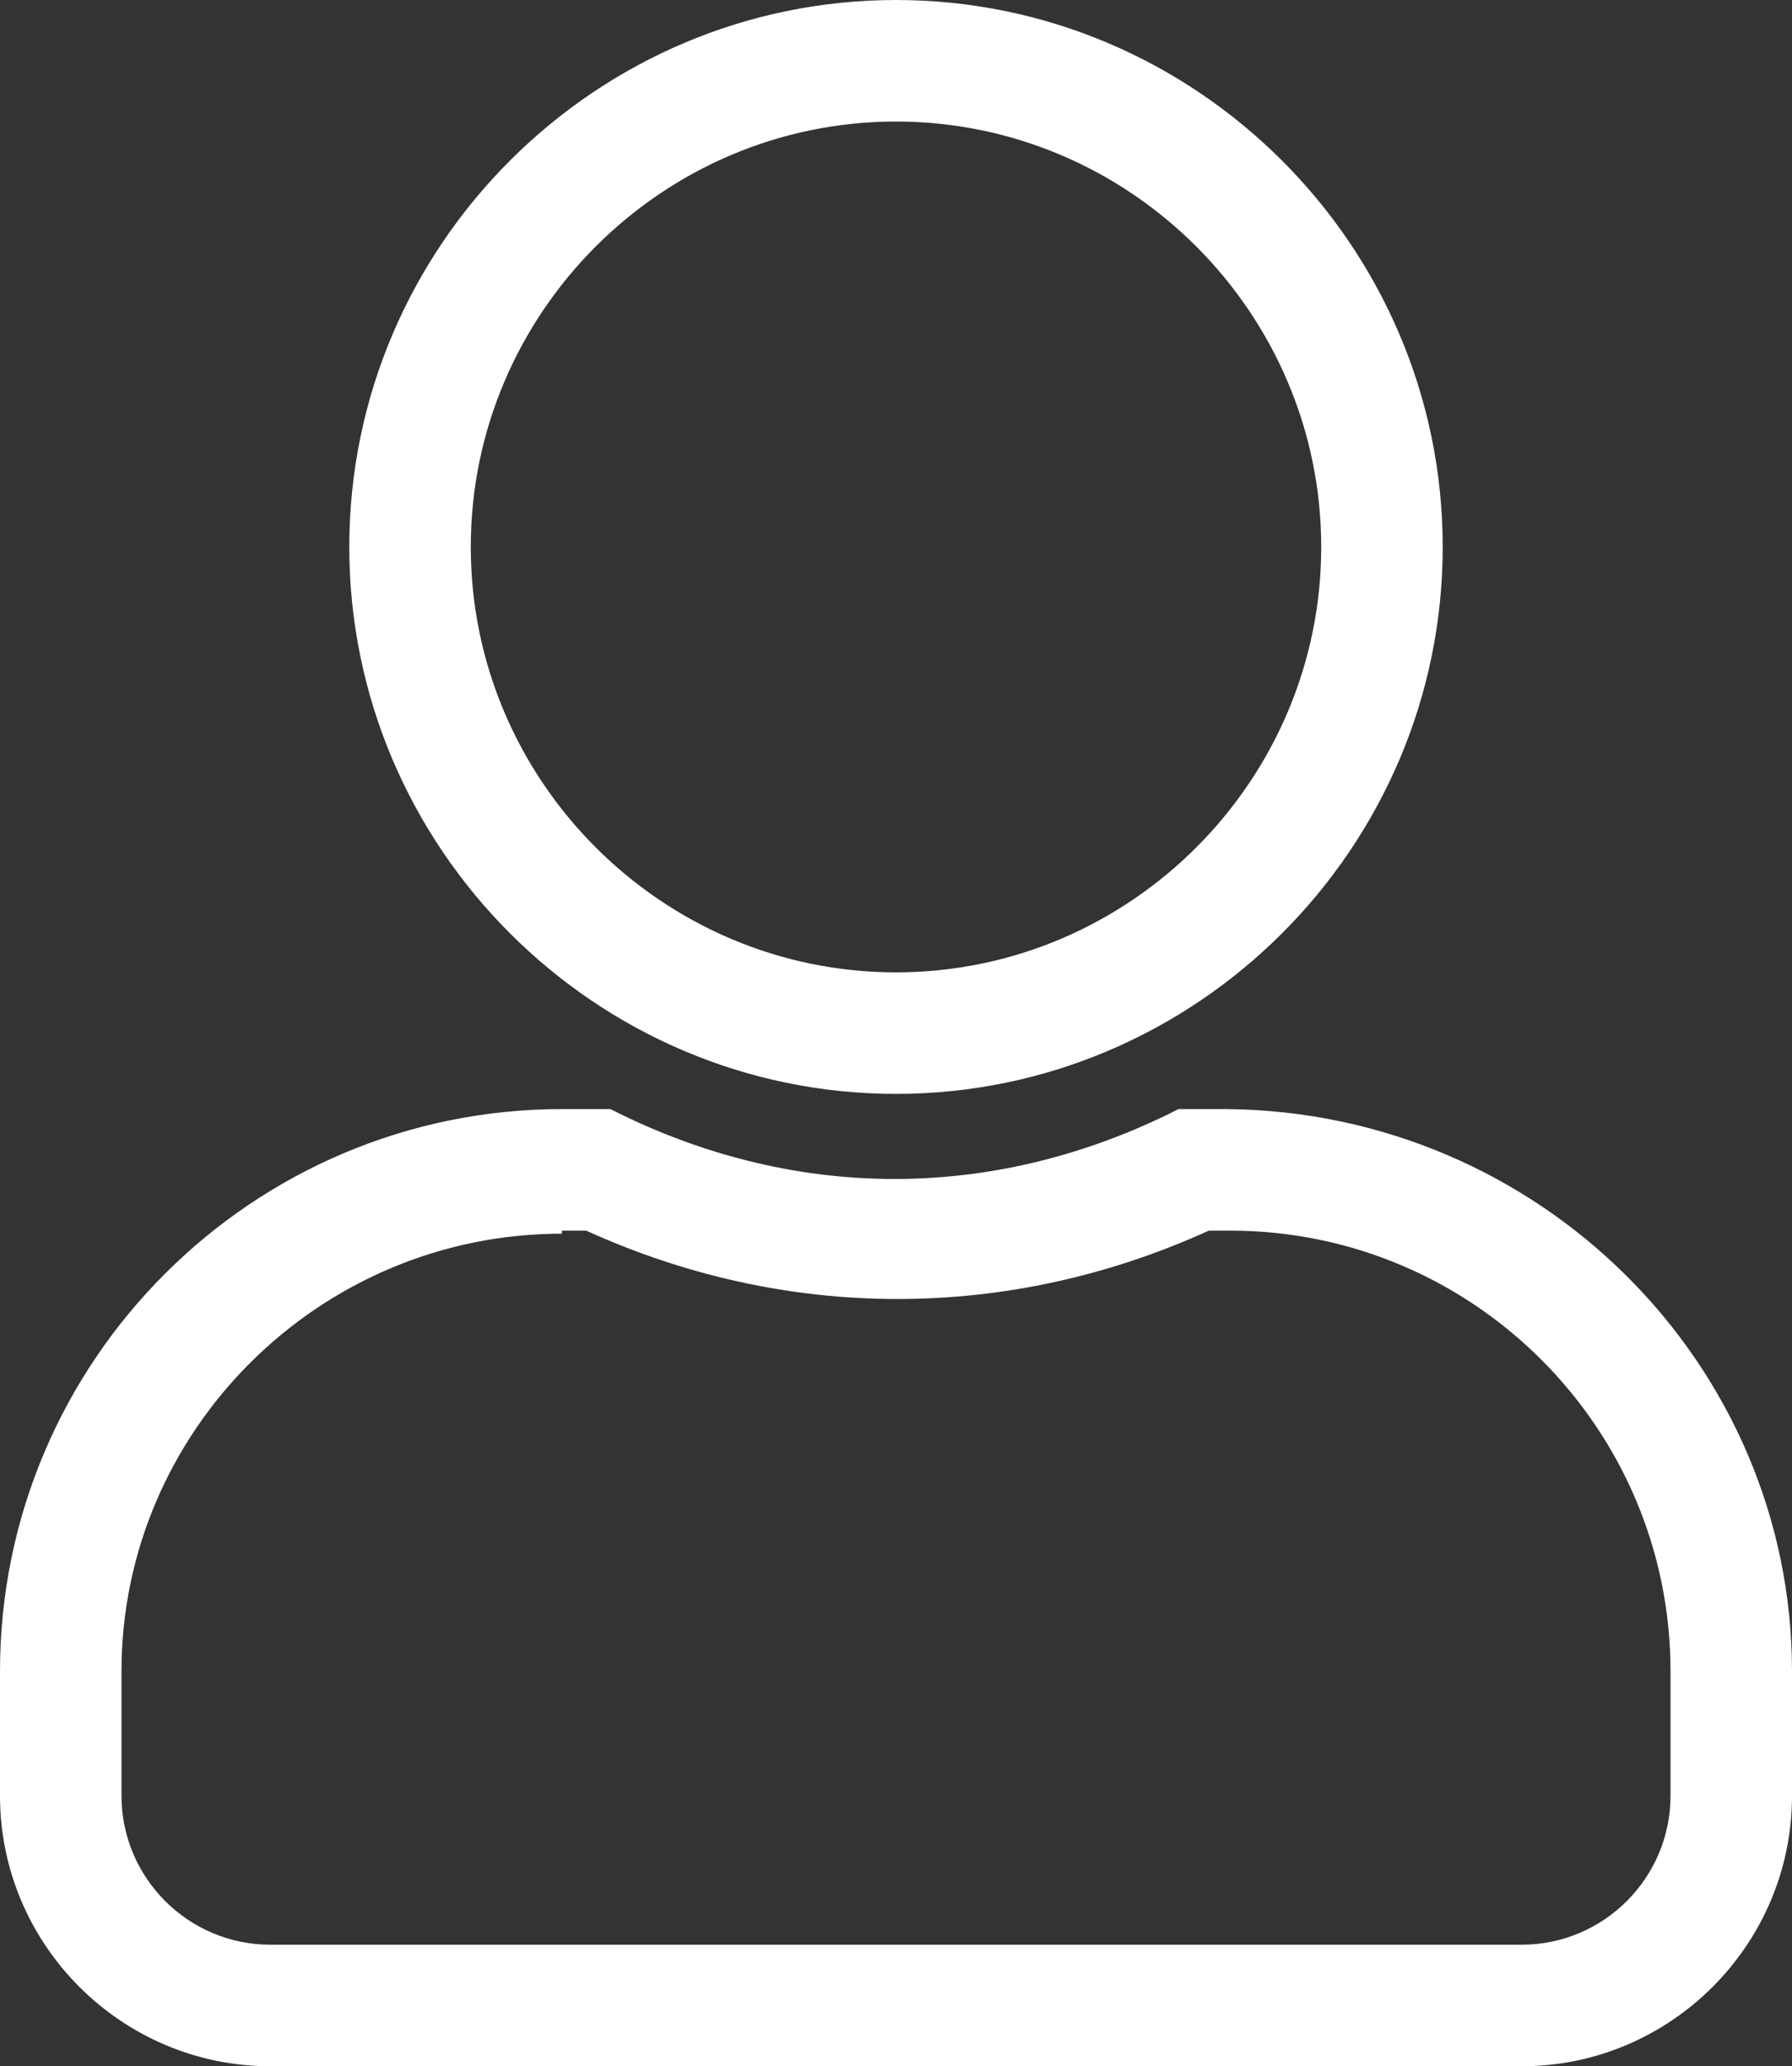 <?xml version="1.0" encoding="utf-8"?>
<!-- Generator: Adobe Illustrator 22.1.0, SVG Export Plug-In . SVG Version: 6.00 Build 0)  -->
<svg version="1.1" id="Слой_1" xmlns="http://www.w3.org/2000/svg" xmlns:xlink="http://www.w3.org/1999/xlink" x="0px" y="0px"
	 viewBox="0 0 59 68" style="enable-background:new 0 0 59 68;" xml:space="preserve">
<rect x="0" y="0" width="59" height="68" fill="#333333" stroke="none"/>
<style type="text/css">
	.st0{fill:#ffffff;}
</style>
<g>
	<g>
		<path class="st0" d="M29.5,36c-9.9,0-18-8.1-18-18s8.1-18,18-18c9.9,0,18,8.1,18,18S39.4,36,29.5,36z M29.5,4c-7.7,0-14,6.3-14,14
			s6.3,14,14,14s14-6.3,14-14S37.2,4,29.5,4z"/>
	</g>
	<g>
		<path class="st0" d="M50.1,68H8.9C4,68,0,64,0,59.1V55c0-10.2,8.3-18.5,18.5-18.5h1.6l0.4,0.2c5.8,2.8,12.1,2.8,17.9,0l0.4-0.2
			h1.6C50.7,36.6,59,44.9,59,55v4.1C59,64,55,68,50.1,68z M18.5,40.6C10.5,40.6,4,47.1,4,55v4.1C4,61.8,6.2,64,8.9,64h41.2
			c2.7,0,4.9-2.2,4.9-4.9V55c0-8-6.5-14.5-14.5-14.5h-0.7c-6.6,3-13.9,3-20.5,0H18.5z"/>
	</g>
</g>
</svg>

